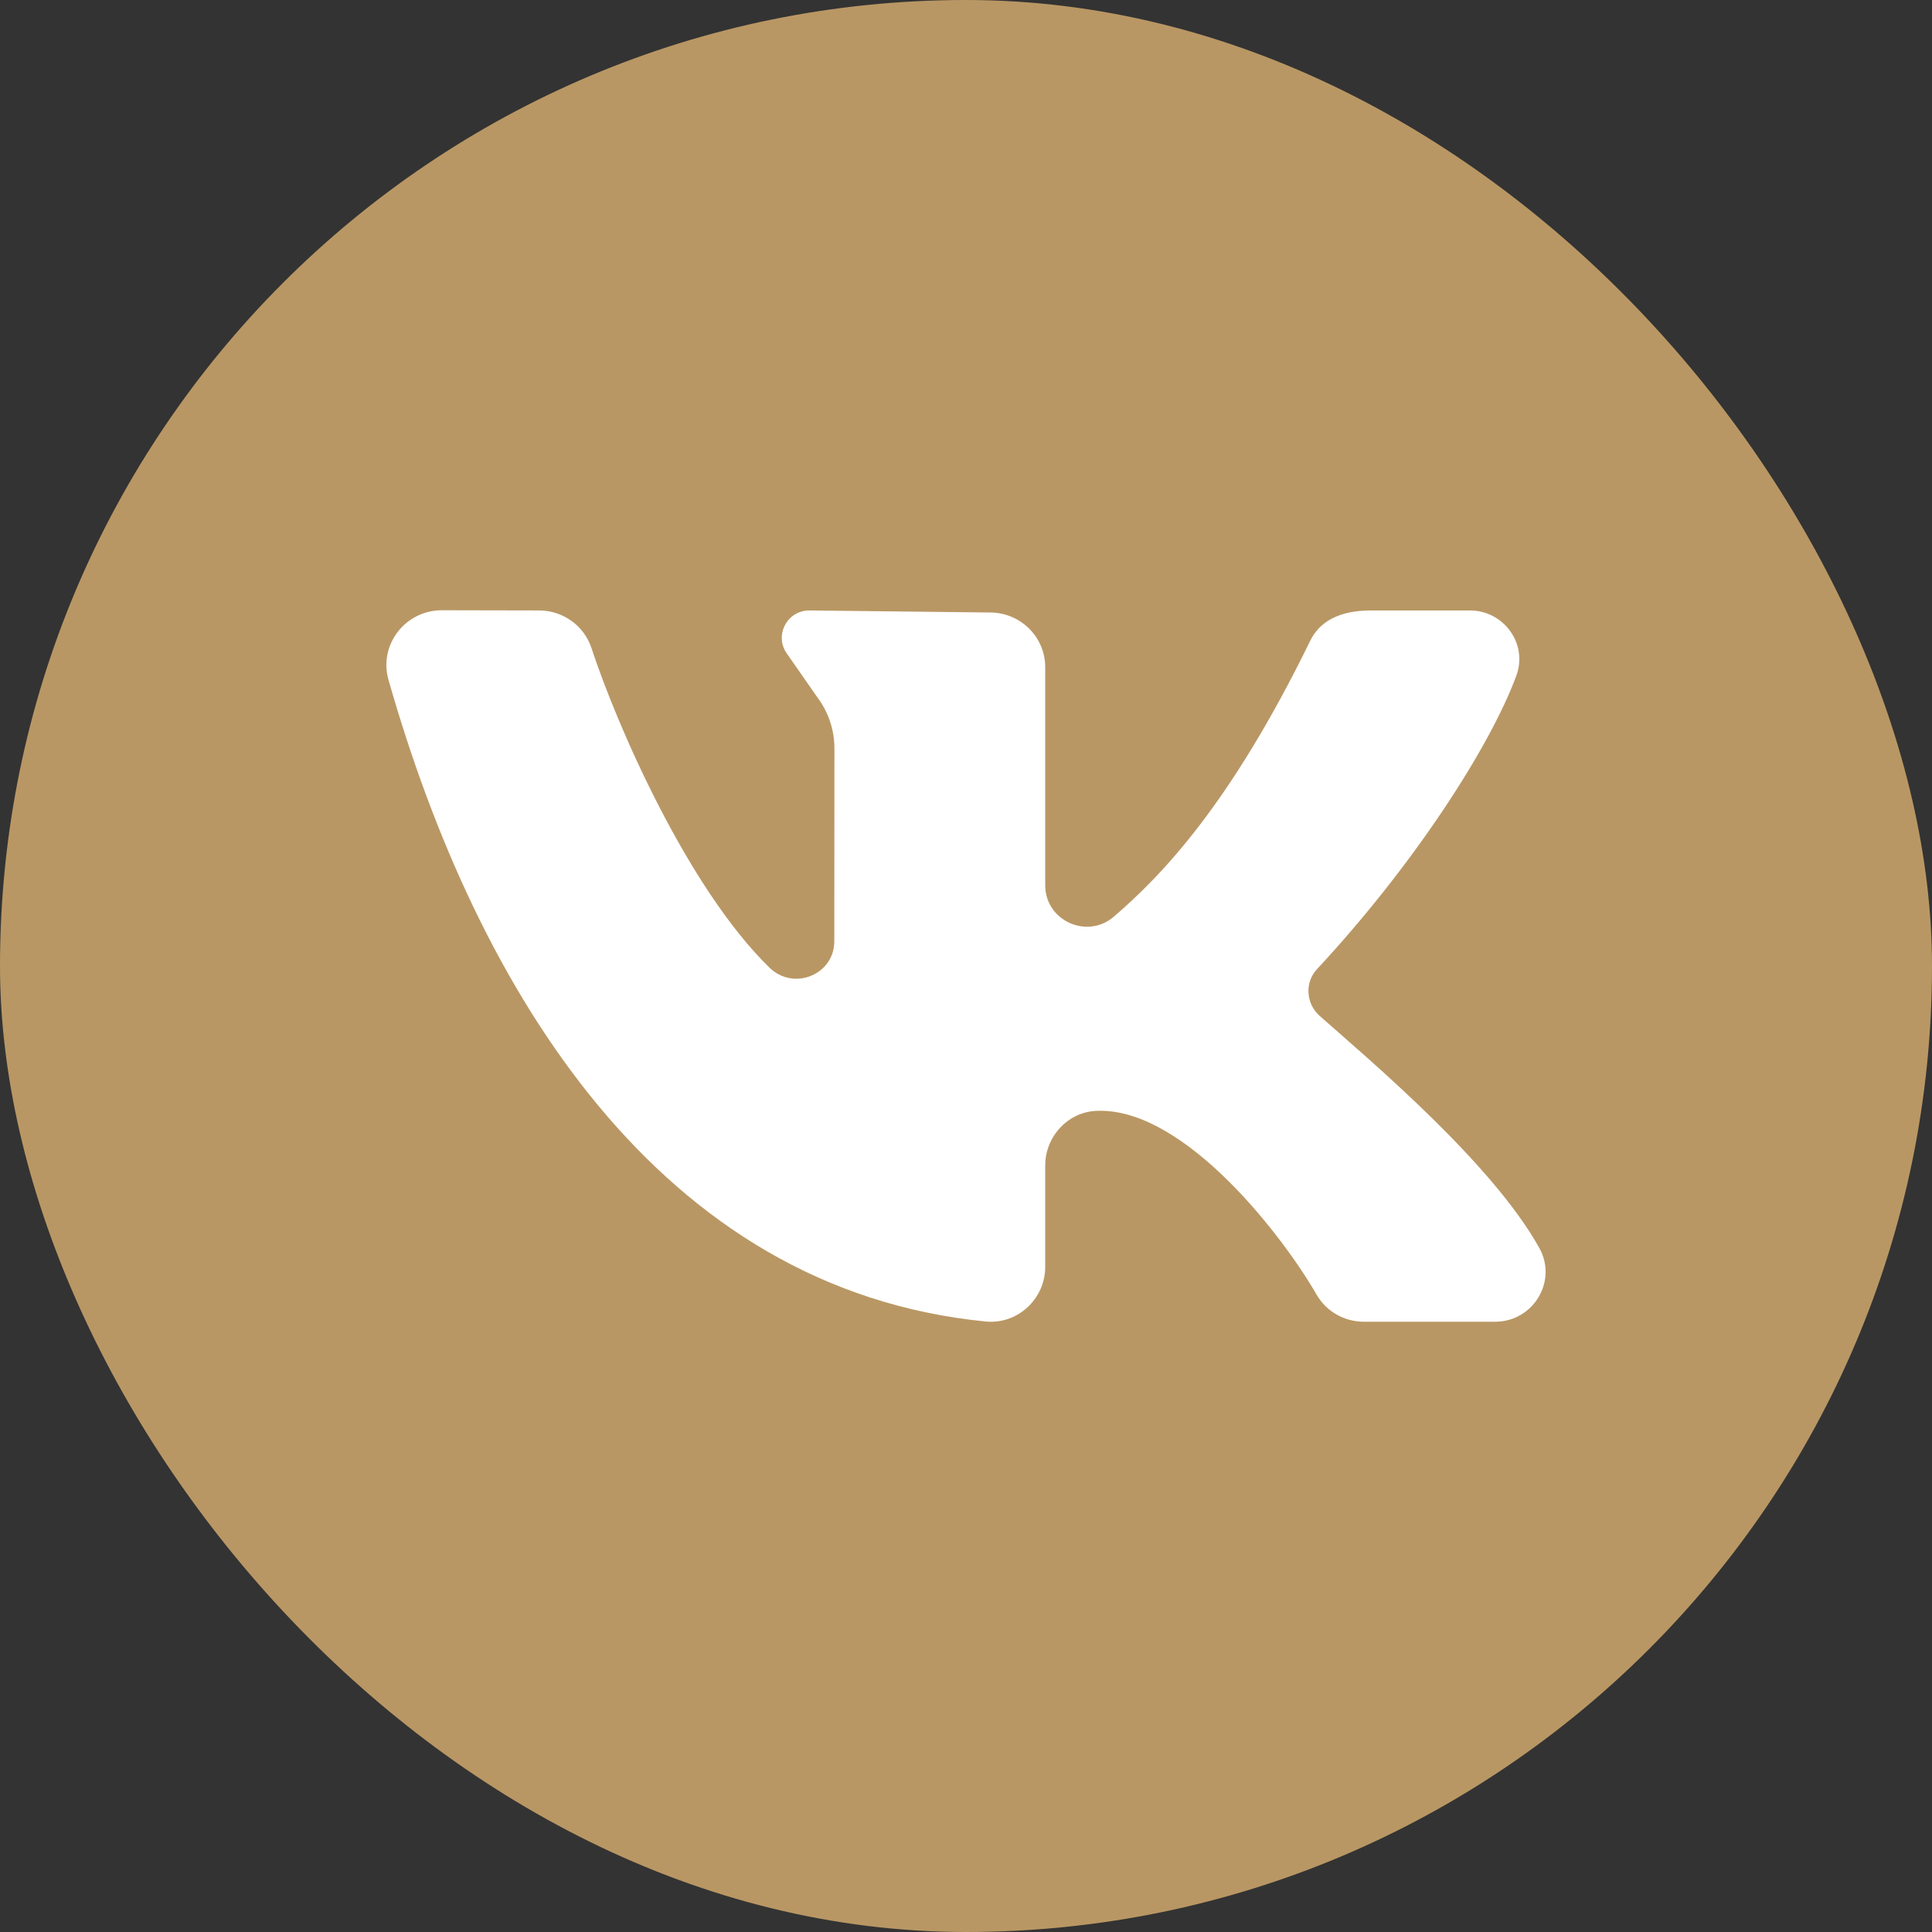 <?xml version="1.0" encoding="UTF-8"?> <svg xmlns="http://www.w3.org/2000/svg" width="30" height="30" viewBox="0 0 30 30" fill="none"><rect x="0" y="0" width="30" height="30" fill="#333333" stroke="none"/> <rect width="30" height="30" rx="15" fill="#B99764"></rect> <path d="M23.903 19.38C23.168 18.057 21.274 16.467 20.492 15.775C20.279 15.586 20.256 15.258 20.45 15.049C21.942 13.446 23.136 11.604 23.546 10.491C23.727 9.999 23.352 9.479 22.824 9.479H21.288C20.782 9.479 20.486 9.661 20.345 9.95C19.105 12.491 18.042 13.591 17.297 14.233C16.88 14.593 16.23 14.295 16.23 13.747C16.23 12.692 16.23 11.328 16.23 10.36C16.23 9.891 15.846 9.511 15.373 9.511L12.568 9.479C12.215 9.479 12.014 9.879 12.226 10.159L12.689 10.824C12.863 11.054 12.957 11.334 12.957 11.622L12.955 14.616C12.955 15.136 12.323 15.391 11.949 15.026C10.681 13.791 9.581 11.27 9.185 10.065C9.07 9.716 8.743 9.48 8.373 9.479L6.86 9.476C6.293 9.476 5.878 10.014 6.032 10.555C7.414 15.406 10.25 20.02 15.303 20.52C15.801 20.57 16.23 20.169 16.23 19.672V18.099C16.23 17.648 16.584 17.26 17.039 17.249C17.055 17.248 17.071 17.248 17.087 17.248C18.423 17.248 19.92 19.193 20.444 20.103C20.594 20.365 20.876 20.524 21.18 20.524H23.215C23.808 20.524 24.189 19.895 23.903 19.38Z" fill="white"></path> </svg> 